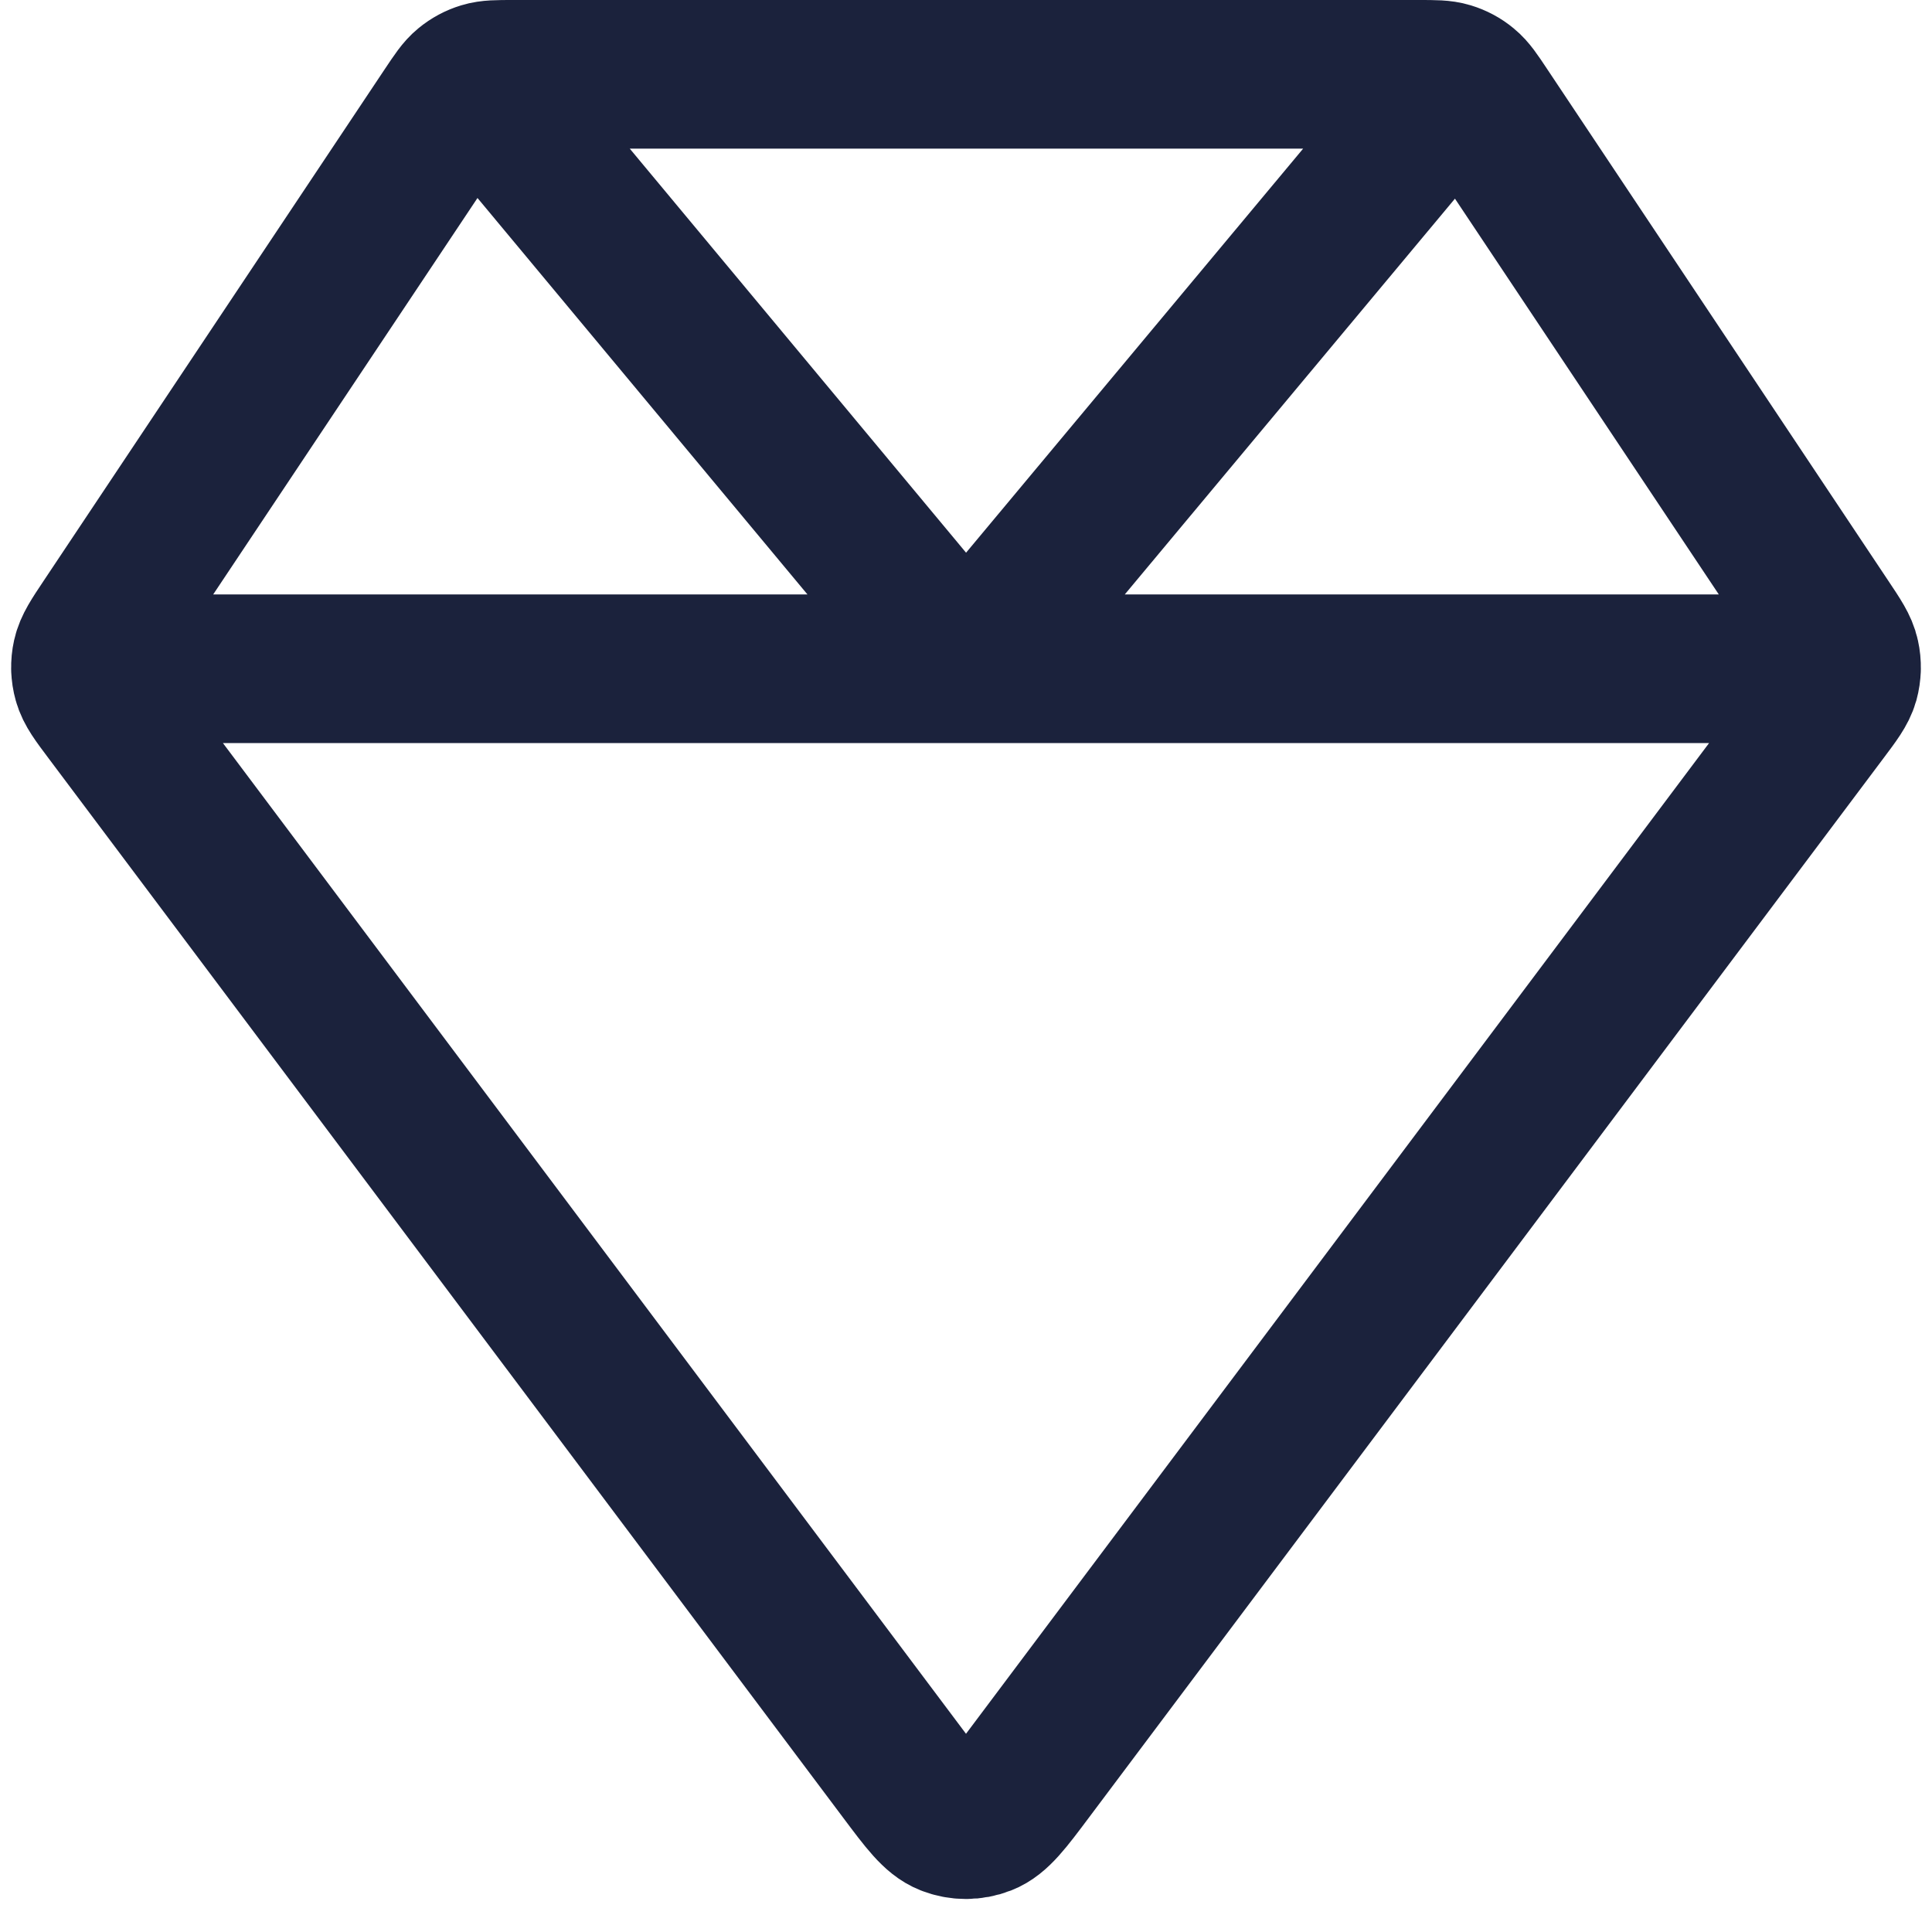 <svg width="26" height="26" viewBox="0 0 26 26" fill="none" xmlns="http://www.w3.org/2000/svg">
<path d="M1.15 9H24.85M6.398 1.068L13 9L19.613 1.073M24.581 8.372L19.983 1.475C19.868 1.302 19.81 1.215 19.733 1.152C19.666 1.096 19.587 1.054 19.504 1.029C19.409 1 19.305 1 19.096 1H6.904C6.696 1 6.591 1 6.496 1.029C6.413 1.054 6.335 1.096 6.267 1.152C6.19 1.215 6.133 1.302 6.017 1.475L1.419 8.372C1.268 8.598 1.193 8.711 1.166 8.833C1.142 8.94 1.145 9.052 1.175 9.158C1.208 9.278 1.29 9.387 1.453 9.604L12.147 23.862C12.436 24.248 12.581 24.441 12.758 24.51C12.914 24.571 13.086 24.571 13.242 24.51C13.419 24.441 13.564 24.248 13.853 23.862L24.547 9.604C24.71 9.387 24.792 9.278 24.826 9.158C24.855 9.052 24.858 8.94 24.834 8.833C24.808 8.711 24.732 8.598 24.581 8.372Z" stroke="#1B223C" stroke-width="2" stroke-linecap="round" stroke-linejoin="round"/>
</svg>
